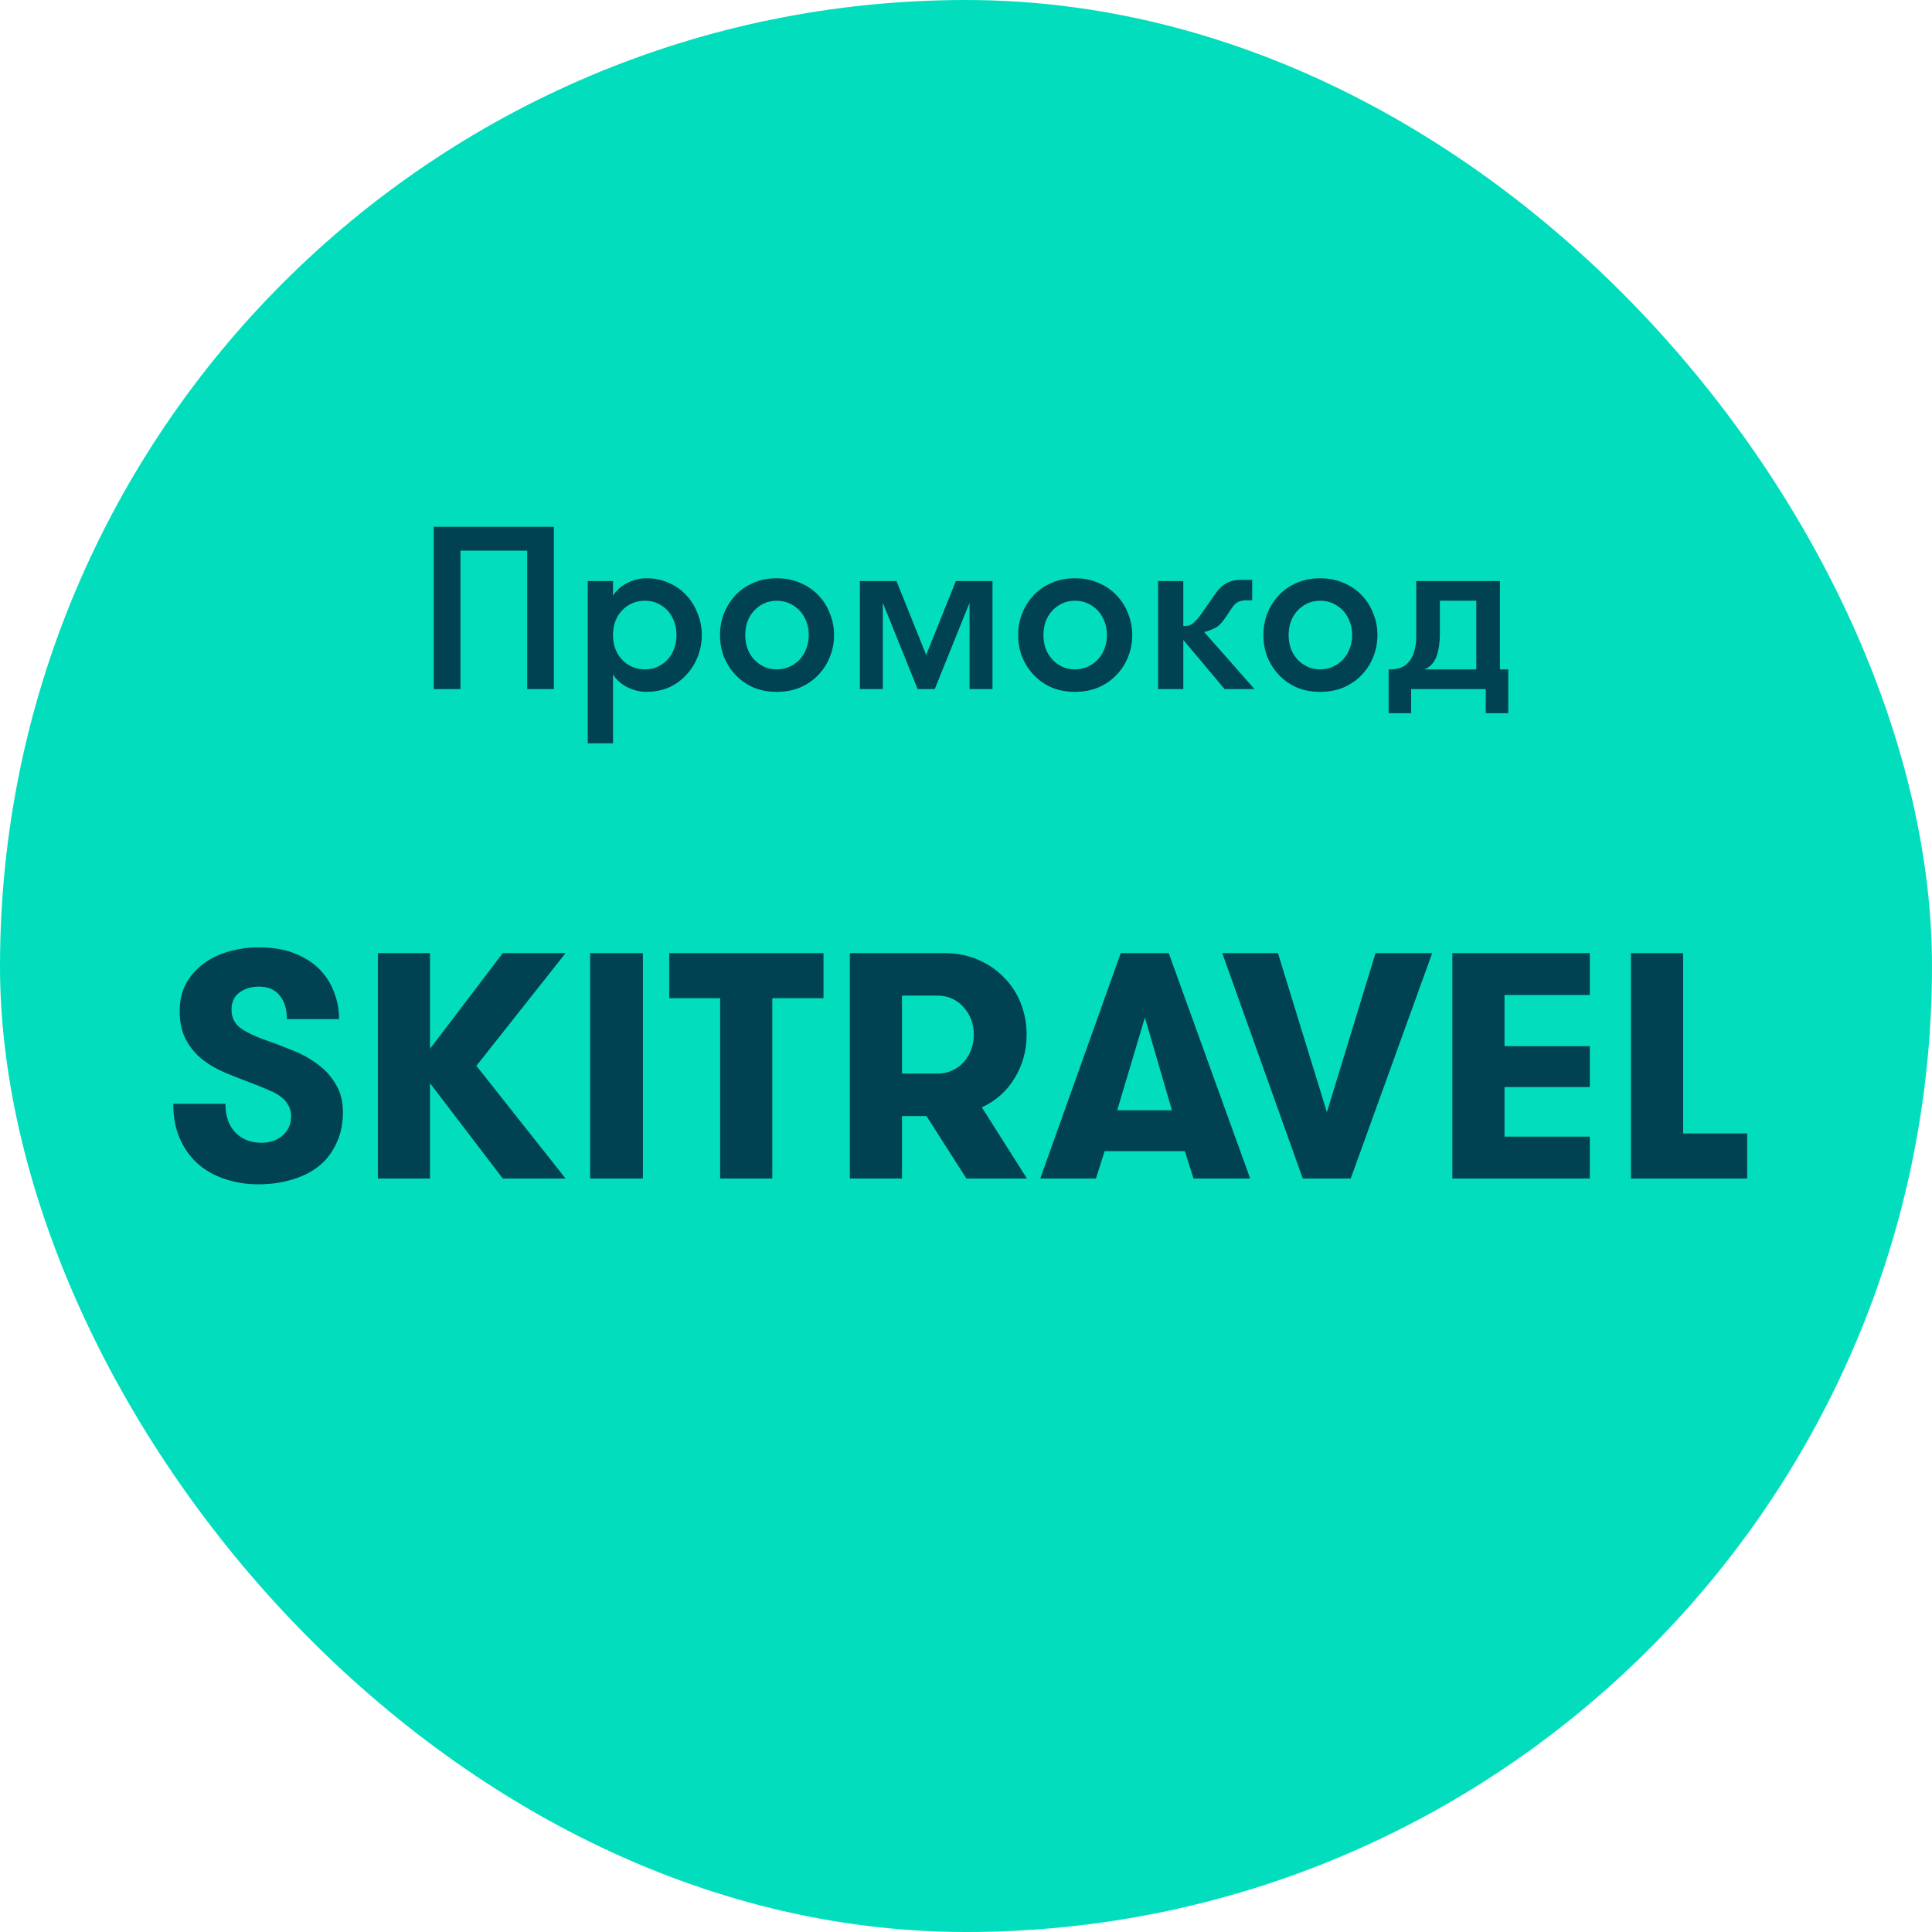 <svg width="120" height="120" viewBox="0 0 120 120" fill="none" xmlns="http://www.w3.org/2000/svg">
<rect width="120" height="120" rx="60" fill="#02DEBD"/>
<path d="M28.599 34.203V42.8H26.942V32.72H34.402V42.8H32.746V34.203H28.599ZM38.075 36.997C38.286 36.661 38.583 36.397 38.967 36.205C39.361 36.013 39.755 35.917 40.148 35.917C40.657 35.917 41.123 36.013 41.545 36.205C41.967 36.387 42.327 36.641 42.625 36.968C42.932 37.294 43.167 37.673 43.331 38.105C43.503 38.528 43.59 38.974 43.59 39.445C43.59 39.925 43.503 40.376 43.331 40.798C43.167 41.221 42.932 41.595 42.625 41.921C42.327 42.248 41.967 42.507 41.545 42.699C41.123 42.881 40.657 42.973 40.148 42.973C39.755 42.973 39.361 42.877 38.967 42.685C38.583 42.493 38.286 42.229 38.075 41.893V46.169H36.505V36.089H38.075V36.997ZM40.062 37.313C39.755 37.313 39.476 37.371 39.227 37.486C38.987 37.601 38.78 37.755 38.607 37.947C38.435 38.139 38.3 38.365 38.204 38.624C38.118 38.883 38.075 39.157 38.075 39.445C38.075 39.733 38.118 40.006 38.204 40.265C38.3 40.525 38.435 40.75 38.607 40.942C38.78 41.134 38.987 41.288 39.227 41.403C39.476 41.518 39.755 41.576 40.062 41.576C40.359 41.576 40.628 41.518 40.868 41.403C41.108 41.288 41.315 41.134 41.487 40.942C41.66 40.75 41.79 40.525 41.876 40.265C41.972 40.006 42.02 39.733 42.02 39.445C42.02 39.157 41.972 38.883 41.876 38.624C41.79 38.365 41.66 38.139 41.487 37.947C41.315 37.755 41.108 37.601 40.868 37.486C40.628 37.371 40.359 37.313 40.062 37.313ZM48.248 42.973C47.71 42.973 47.225 42.881 46.793 42.699C46.361 42.507 45.992 42.248 45.685 41.921C45.377 41.595 45.137 41.221 44.965 40.798C44.801 40.376 44.72 39.925 44.72 39.445C44.72 38.974 44.801 38.528 44.965 38.105C45.137 37.673 45.377 37.294 45.685 36.968C45.992 36.641 46.361 36.387 46.793 36.205C47.225 36.013 47.71 35.917 48.248 35.917C48.785 35.917 49.27 36.013 49.702 36.205C50.144 36.387 50.518 36.641 50.825 36.968C51.142 37.294 51.382 37.673 51.545 38.105C51.718 38.528 51.805 38.974 51.805 39.445C51.805 39.925 51.718 40.376 51.545 40.798C51.382 41.221 51.142 41.595 50.825 41.921C50.518 42.248 50.144 42.507 49.702 42.699C49.27 42.881 48.785 42.973 48.248 42.973ZM48.248 41.576C48.545 41.576 48.814 41.518 49.054 41.403C49.304 41.288 49.515 41.134 49.688 40.942C49.861 40.75 49.995 40.525 50.091 40.265C50.187 40.006 50.235 39.733 50.235 39.445C50.235 39.157 50.187 38.883 50.091 38.624C49.995 38.365 49.861 38.139 49.688 37.947C49.515 37.755 49.304 37.601 49.054 37.486C48.814 37.371 48.545 37.313 48.248 37.313C47.95 37.313 47.681 37.371 47.441 37.486C47.201 37.601 46.995 37.755 46.822 37.947C46.649 38.139 46.515 38.365 46.419 38.624C46.333 38.883 46.289 39.157 46.289 39.445C46.289 39.733 46.333 40.006 46.419 40.265C46.515 40.525 46.649 40.75 46.822 40.942C46.995 41.134 47.201 41.288 47.441 41.403C47.681 41.518 47.95 41.576 48.248 41.576ZM61.645 42.8H60.219V37.443L58.059 42.8H56.994L54.834 37.443V42.8H53.408V36.089H55.683L57.526 40.683L59.37 36.089H61.645V42.8ZM66.768 42.973C66.231 42.973 65.746 42.881 65.314 42.699C64.882 42.507 64.512 42.248 64.205 41.921C63.898 41.595 63.658 41.221 63.485 40.798C63.322 40.376 63.24 39.925 63.24 39.445C63.24 38.974 63.322 38.528 63.485 38.105C63.658 37.673 63.898 37.294 64.205 36.968C64.512 36.641 64.882 36.387 65.314 36.205C65.746 36.013 66.231 35.917 66.768 35.917C67.306 35.917 67.79 36.013 68.222 36.205C68.664 36.387 69.038 36.641 69.346 36.968C69.662 37.294 69.903 37.673 70.066 38.105C70.239 38.528 70.325 38.974 70.325 39.445C70.325 39.925 70.239 40.376 70.066 40.798C69.903 41.221 69.662 41.595 69.346 41.921C69.038 42.248 68.664 42.507 68.222 42.699C67.79 42.881 67.306 42.973 66.768 42.973ZM66.768 41.576C67.066 41.576 67.335 41.518 67.575 41.403C67.824 41.288 68.035 41.134 68.208 40.942C68.381 40.75 68.515 40.525 68.611 40.265C68.707 40.006 68.755 39.733 68.755 39.445C68.755 39.157 68.707 38.883 68.611 38.624C68.515 38.365 68.381 38.139 68.208 37.947C68.035 37.755 67.824 37.601 67.575 37.486C67.335 37.371 67.066 37.313 66.768 37.313C66.471 37.313 66.202 37.371 65.962 37.486C65.722 37.601 65.515 37.755 65.343 37.947C65.17 38.139 65.035 38.365 64.939 38.624C64.853 38.883 64.81 39.157 64.81 39.445C64.81 39.733 64.853 40.006 64.939 40.265C65.035 40.525 65.17 40.75 65.343 40.942C65.515 41.134 65.722 41.288 65.962 41.403C66.202 41.518 66.471 41.576 66.768 41.576ZM73.498 38.883H73.642C73.815 38.883 73.973 38.821 74.117 38.696C74.271 38.571 74.429 38.393 74.592 38.163L75.456 36.925C75.677 36.598 75.912 36.368 76.162 36.233C76.412 36.089 76.714 36.017 77.069 36.017H77.775V37.285H77.4C77.247 37.285 77.093 37.313 76.94 37.371C76.796 37.429 76.661 37.549 76.536 37.731L76.09 38.393C75.879 38.71 75.658 38.921 75.428 39.027C75.207 39.133 74.996 39.209 74.794 39.257L77.919 42.8H76.061L73.498 39.747V42.8H71.928V36.089H73.498V38.883ZM81.998 42.973C81.46 42.973 80.975 42.881 80.543 42.699C80.111 42.507 79.742 42.248 79.435 41.921C79.127 41.595 78.887 41.221 78.715 40.798C78.551 40.376 78.47 39.925 78.47 39.445C78.47 38.974 78.551 38.528 78.715 38.105C78.887 37.673 79.127 37.294 79.435 36.968C79.742 36.641 80.111 36.387 80.543 36.205C80.975 36.013 81.46 35.917 81.998 35.917C82.535 35.917 83.02 36.013 83.452 36.205C83.894 36.387 84.268 36.641 84.575 36.968C84.892 37.294 85.132 37.673 85.295 38.105C85.468 38.528 85.555 38.974 85.555 39.445C85.555 39.925 85.468 40.376 85.295 40.798C85.132 41.221 84.892 41.595 84.575 41.921C84.268 42.248 83.894 42.507 83.452 42.699C83.02 42.881 82.535 42.973 81.998 42.973ZM81.998 41.576C82.295 41.576 82.564 41.518 82.804 41.403C83.054 41.288 83.265 41.134 83.438 40.942C83.611 40.75 83.745 40.525 83.841 40.265C83.937 40.006 83.985 39.733 83.985 39.445C83.985 39.157 83.937 38.883 83.841 38.624C83.745 38.365 83.611 38.139 83.438 37.947C83.265 37.755 83.054 37.601 82.804 37.486C82.564 37.371 82.295 37.313 81.998 37.313C81.7 37.313 81.431 37.371 81.191 37.486C80.951 37.601 80.745 37.755 80.572 37.947C80.399 38.139 80.265 38.365 80.169 38.624C80.083 38.883 80.039 39.157 80.039 39.445C80.039 39.733 80.083 40.006 80.169 40.265C80.265 40.525 80.399 40.75 80.572 40.942C80.745 41.134 80.951 41.288 81.191 41.403C81.431 41.518 81.7 41.576 81.998 41.576ZM86.251 44.297V41.576H86.395C86.664 41.576 86.899 41.528 87.1 41.432C87.302 41.326 87.465 41.182 87.59 41C87.715 40.817 87.806 40.606 87.864 40.366C87.931 40.117 87.965 39.853 87.965 39.574V36.089H93.163V41.576H93.681V44.297H92.284V42.8H87.648V44.297H86.251ZM91.694 41.576V37.313H89.433V39.358C89.433 39.896 89.366 40.361 89.232 40.755C89.097 41.139 88.848 41.413 88.483 41.576H91.694Z" fill="#004152"/>
<path d="M14 68.56C14 69.32 14.207 69.913 14.62 70.34C15.033 70.767 15.573 70.98 16.24 70.98C16.76 70.98 17.193 70.834 17.54 70.54C17.9 70.234 18.08 69.834 18.08 69.34C18.08 69.06 18.02 68.827 17.9 68.64C17.793 68.44 17.64 68.267 17.44 68.12C17.253 67.974 17.027 67.847 16.76 67.74C16.493 67.62 16.207 67.5 15.9 67.38C15.26 67.14 14.647 66.9 14.06 66.66C13.487 66.42 12.987 66.133 12.56 65.8C12.133 65.454 11.793 65.04 11.54 64.56C11.287 64.08 11.16 63.487 11.16 62.78C11.16 62.14 11.293 61.574 11.56 61.08C11.84 60.587 12.207 60.173 12.66 59.84C13.113 59.507 13.633 59.26 14.22 59.1C14.82 58.927 15.44 58.84 16.08 58.84C16.907 58.84 17.633 58.96 18.26 59.2C18.887 59.44 19.407 59.767 19.82 60.18C20.233 60.593 20.54 61.067 20.74 61.6C20.953 62.133 21.06 62.7 21.06 63.3H17.82C17.82 62.673 17.667 62.18 17.36 61.82C17.067 61.46 16.64 61.28 16.08 61.28C15.613 61.28 15.213 61.4 14.88 61.64C14.547 61.88 14.38 62.24 14.38 62.72C14.38 63.187 14.56 63.56 14.92 63.84C15.293 64.107 15.78 64.347 16.38 64.56C16.953 64.76 17.533 64.98 18.12 65.22C18.707 65.447 19.233 65.734 19.7 66.08C20.167 66.413 20.547 66.827 20.84 67.32C21.147 67.8 21.3 68.387 21.3 69.08C21.3 69.8 21.167 70.44 20.9 71C20.647 71.56 20.287 72.034 19.82 72.42C19.353 72.793 18.8 73.073 18.16 73.26C17.52 73.46 16.813 73.56 16.04 73.56C15.293 73.56 14.593 73.447 13.94 73.22C13.3 73.007 12.74 72.687 12.26 72.26C11.793 71.834 11.427 71.314 11.16 70.7C10.893 70.073 10.76 69.36 10.76 68.56H14ZM26.709 67.28V73.2H23.469V59.2H26.709V65.14L31.229 59.2H35.129L29.589 66.2L35.129 73.2H31.229L26.709 67.28ZM36.653 59.2H39.932V73.2H36.653V59.2ZM44.73 62H41.569V59.2H51.15V62H47.969V73.2H44.73V62ZM58.245 66.68C58.579 66.68 58.885 66.614 59.165 66.48C59.445 66.347 59.679 66.174 59.865 65.96C60.065 65.734 60.219 65.474 60.325 65.18C60.432 64.887 60.485 64.58 60.485 64.26C60.485 63.94 60.432 63.633 60.325 63.34C60.219 63.047 60.065 62.794 59.865 62.58C59.679 62.353 59.445 62.173 59.165 62.04C58.885 61.907 58.579 61.84 58.245 61.84H56.025V66.68H58.245ZM52.785 59.2H58.665C59.439 59.2 60.139 59.34 60.765 59.62C61.392 59.887 61.925 60.254 62.365 60.72C62.819 61.173 63.165 61.707 63.405 62.32C63.645 62.934 63.765 63.58 63.765 64.26C63.765 65.247 63.519 66.147 63.025 66.96C62.545 67.76 61.865 68.367 60.985 68.78L63.785 73.2H60.025L57.545 69.32H56.025V73.2H52.785V59.2ZM71.111 63.2L69.391 68.96H72.791L71.111 63.2ZM74.131 73.2L73.591 71.5H68.611L68.071 73.2H64.611L69.611 59.2H72.591L77.651 73.2H74.131ZM83.896 73.2H80.916L75.916 59.2H79.376L82.416 69.08L85.436 59.2H88.956L83.896 73.2ZM93.447 61.8V64.98H98.747V67.52H93.447V70.6H98.747V73.2H90.207V59.2H98.747V61.8H93.447ZM108.521 70.4V73.2H101.301V59.2H104.541V70.4H108.521Z" fill="#004152"/>
</svg>
